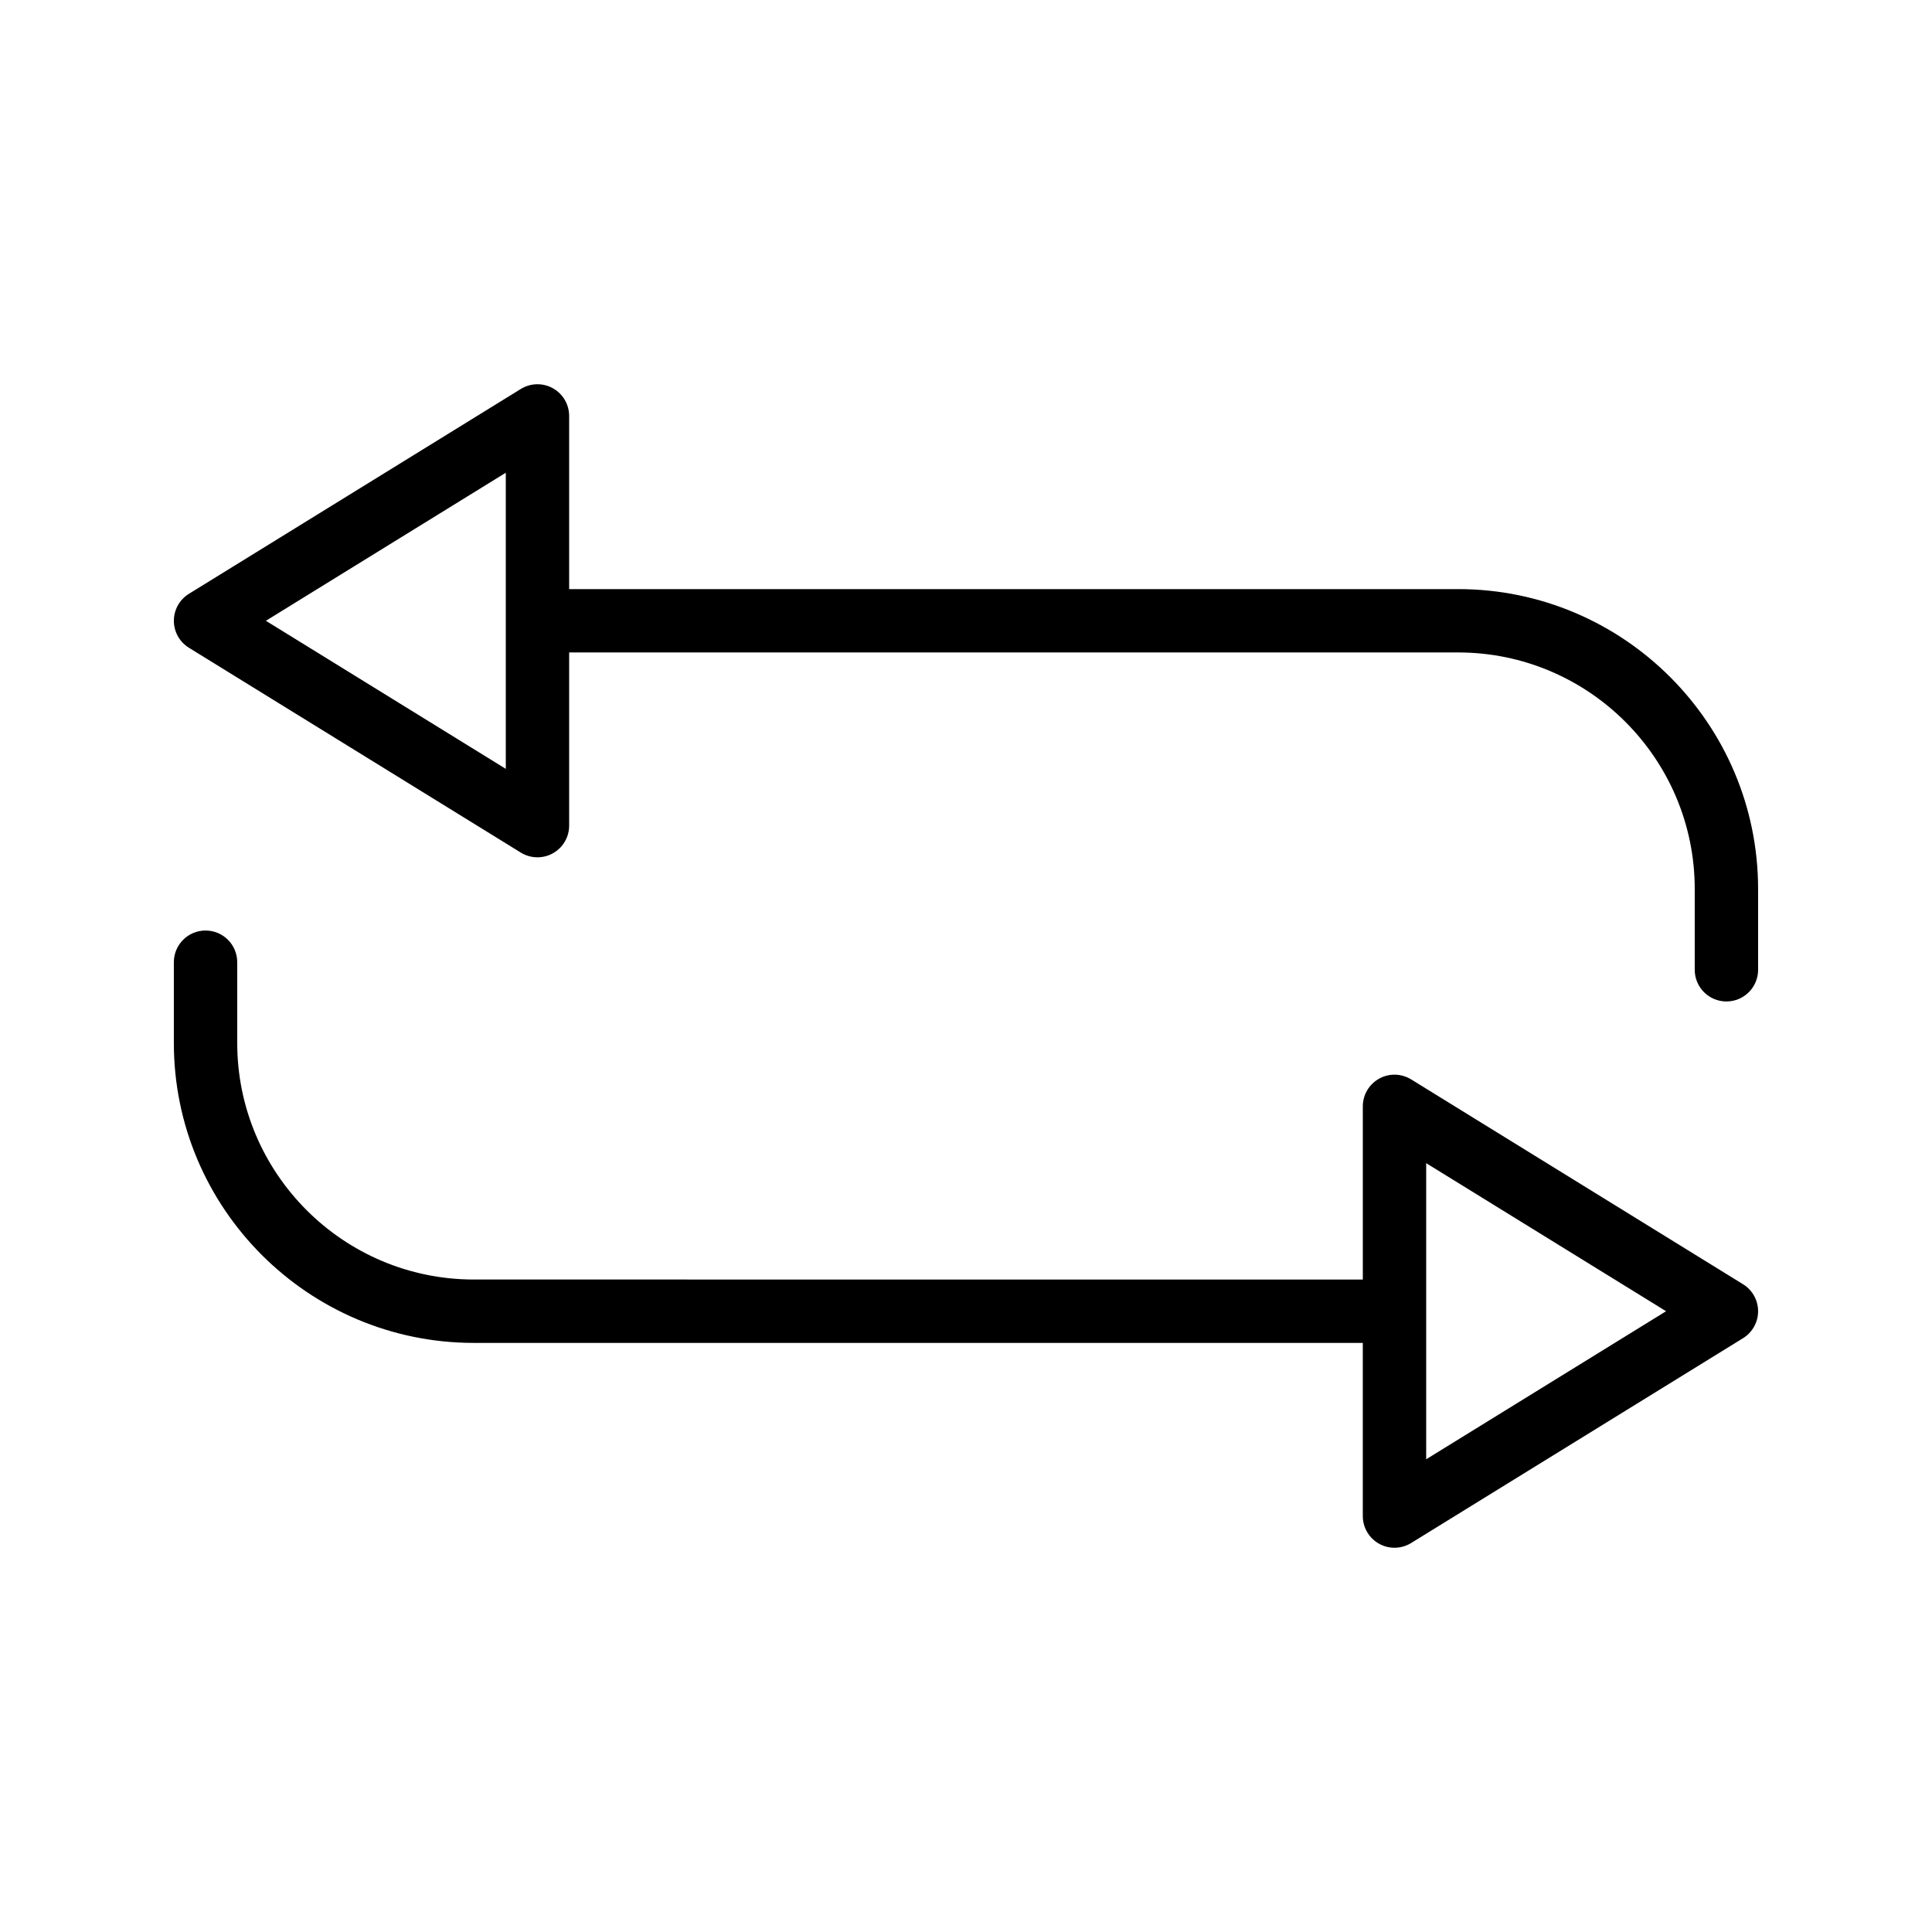 <?xml version="1.0" encoding="UTF-8"?>
<!-- Uploaded to: ICON Repo, www.iconrepo.com, Generator: ICON Repo Mixer Tools -->
<svg fill="#000000" width="800px" height="800px" version="1.1" viewBox="144 144 512 512" xmlns="http://www.w3.org/2000/svg">
 <g>
  <path d="m530.44 300.12h-235.61v-45.891c0-3.043-1.648-5.852-4.305-7.332-2.648-1.488-5.902-1.414-8.504 0.184l-87.961 54.289c-2.477 1.531-3.984 4.234-3.984 7.144s1.508 5.617 3.984 7.144l87.961 54.289c1.352 0.832 2.879 1.25 4.41 1.25 1.41 0 2.82-0.352 4.094-1.066 2.656-1.48 4.305-4.289 4.305-7.332v-45.891h235.6c34.566 0.004 62.691 28.125 62.691 62.691v21.402c0 4.637 3.754 8.398 8.398 8.398 4.641 0 8.398-3.758 8.398-8.398l-0.004-21.402c0-43.824-35.652-79.48-79.48-79.48zm-252.4 47.633-63.574-39.238 63.574-39.238z"/>
  <path d="m605.93 484.34-87.961-54.289c-2.59-1.594-5.856-1.676-8.504-0.184-2.656 1.48-4.305 4.289-4.305 7.332v45.891l-235.6-0.004c-34.566 0-62.691-28.121-62.691-62.688v-21.402c0-4.637-3.754-8.398-8.398-8.398-4.641 0-8.398 3.758-8.398 8.398v21.402c0 43.824 35.652 79.484 79.484 79.484h235.6v45.887c0 3.043 1.648 5.852 4.305 7.332 1.27 0.715 2.68 1.066 4.094 1.066 1.535 0 3.059-0.418 4.41-1.25l87.961-54.285c2.481-1.531 3.988-4.238 3.988-7.148s-1.508-5.617-3.984-7.144zm-83.977 46.383v-78.473l63.574 39.238z"/>
 </g>
</svg>